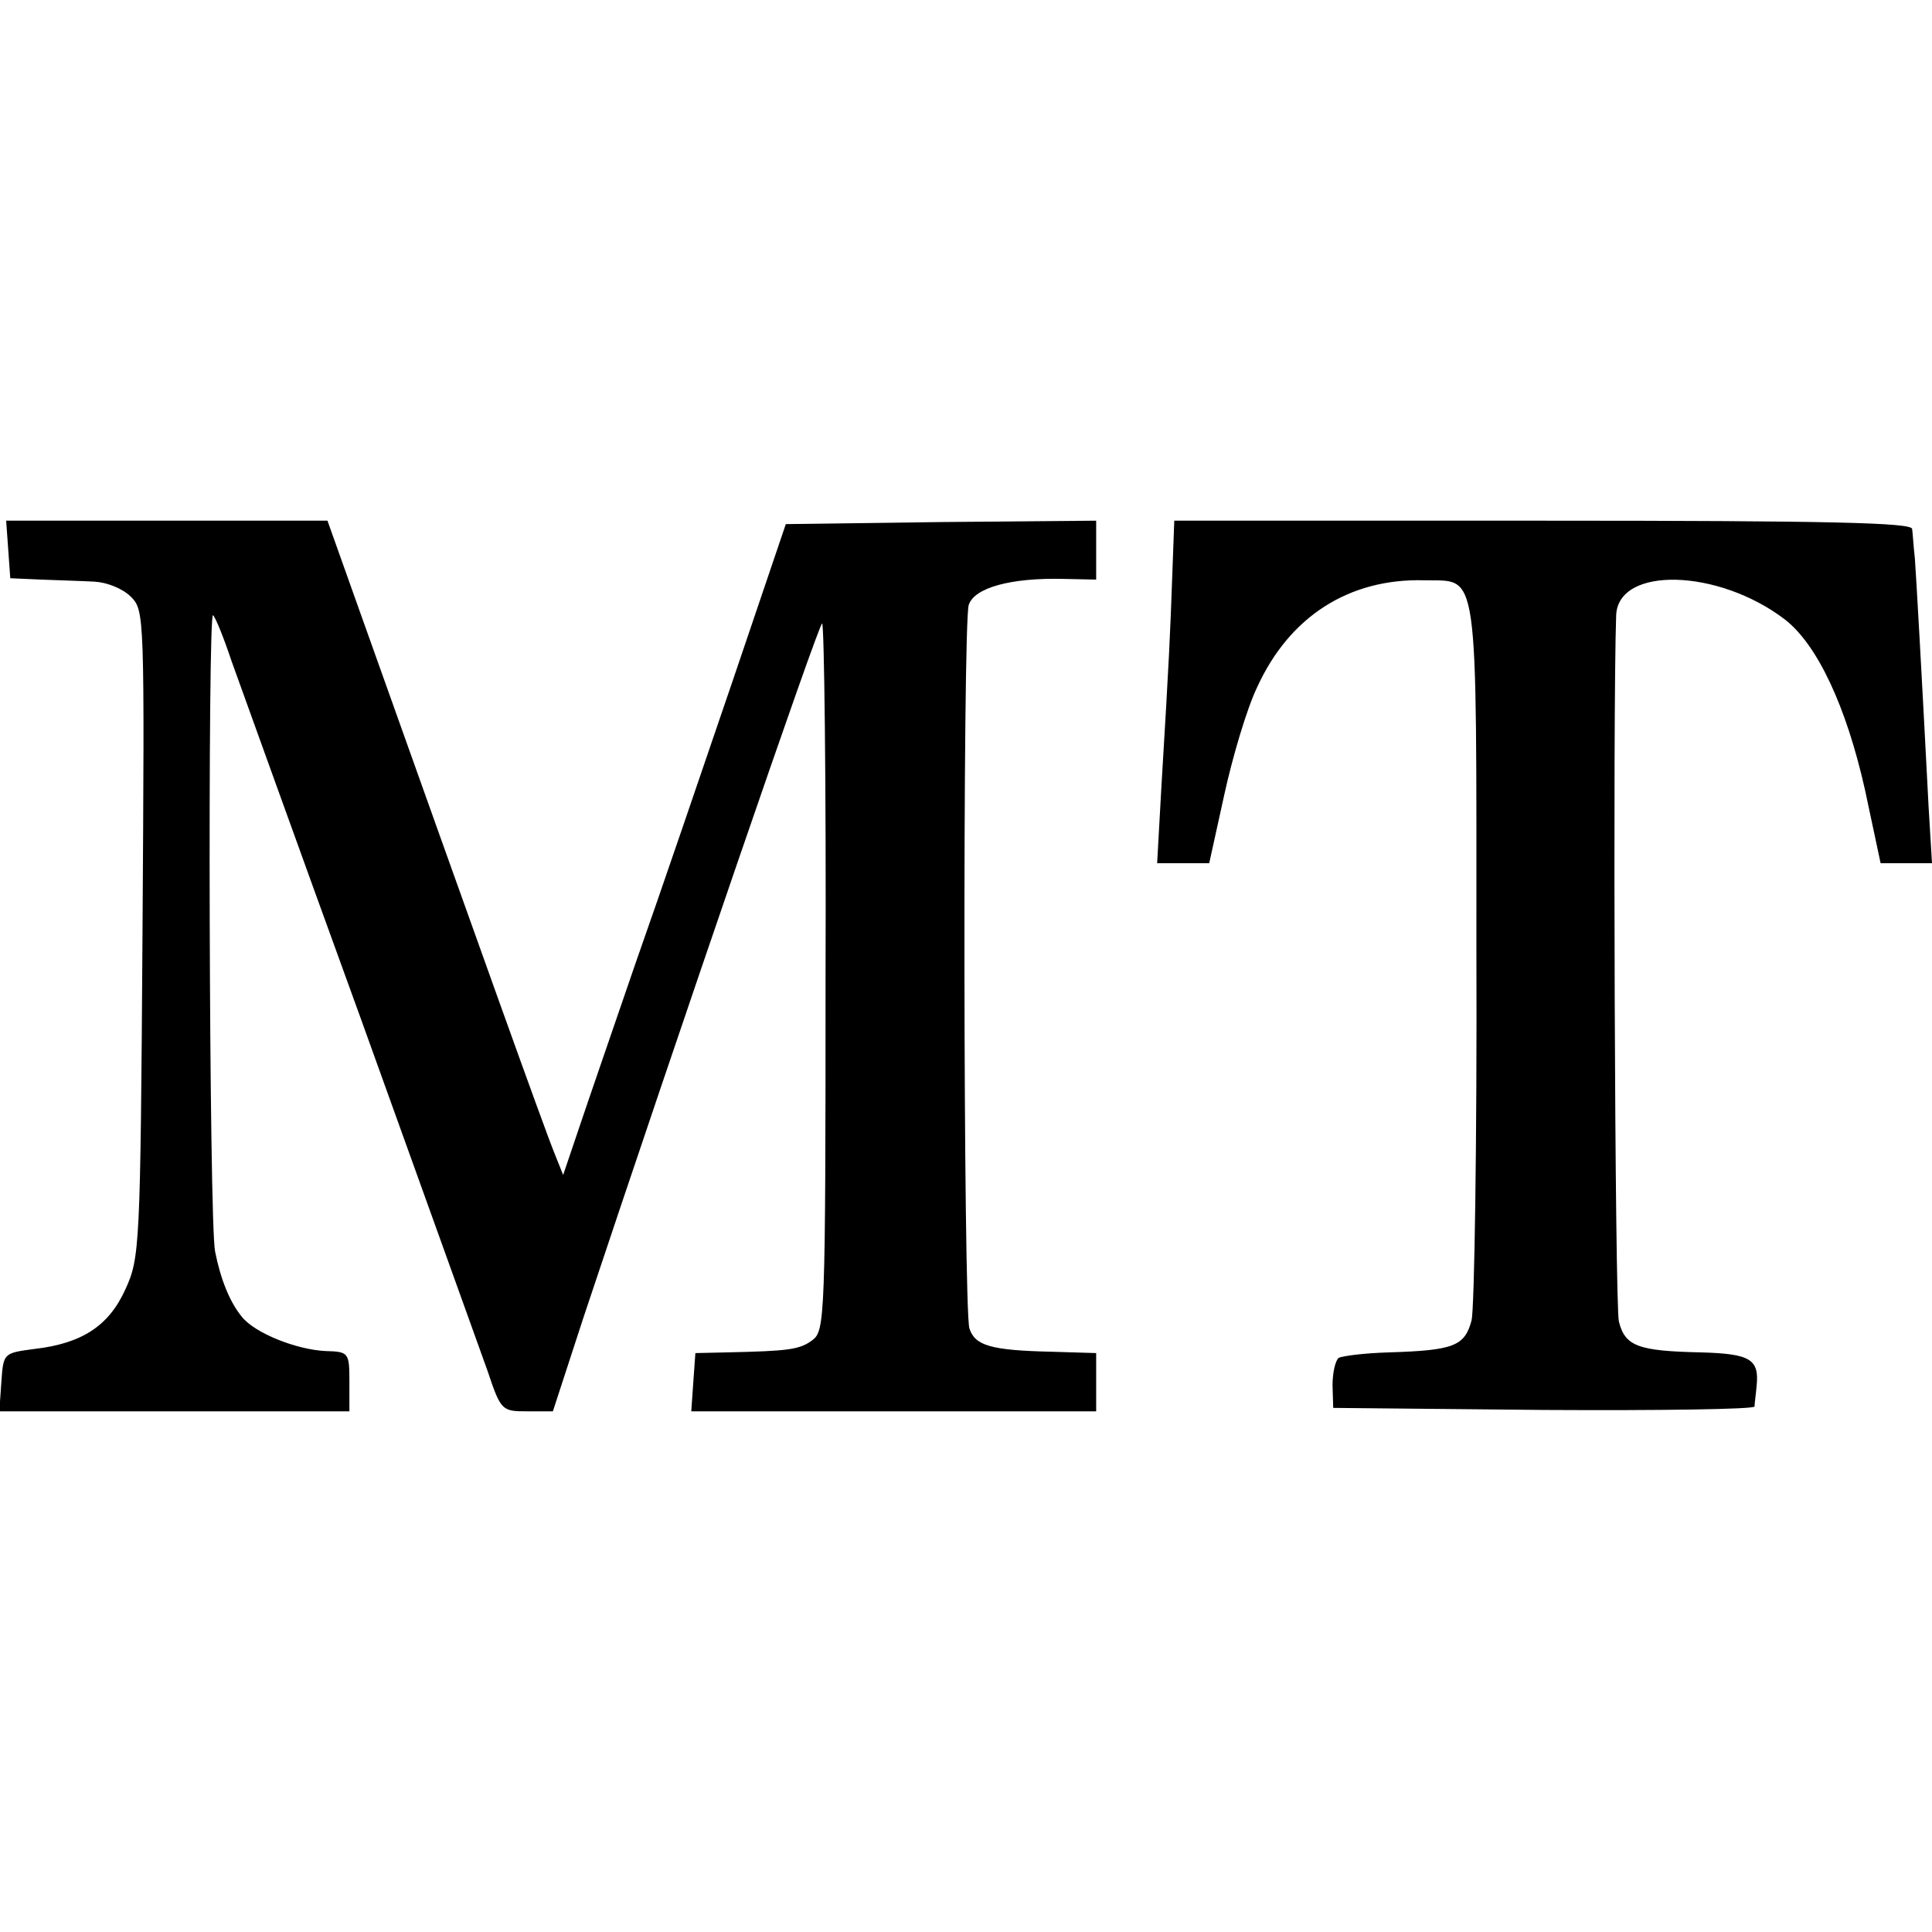 <?xml version="1.0" standalone="no"?>
<!DOCTYPE svg PUBLIC "-//W3C//DTD SVG 20010904//EN"
 "http://www.w3.org/TR/2001/REC-SVG-20010904/DTD/svg10.dtd">
<svg version="1.0" xmlns="http://www.w3.org/2000/svg"
 width="282pt" height="282pt" viewBox="0 0 282 282"
 preserveAspectRatio="xMidYMid meet">
<g transform="translate(0,282) scale(0.1,-0.1)"
fill="#000000" stroke="none">
<path d="M12 2018 l3 -42 45 -2 c25 -1 60 -2 78 -3 18 -1 41 -10 53 -22 20
-20 20 -26 17 -492 -3 -459 -4 -473 -25 -519 -24 -53 -63 -79 -133 -87 -45 -6
-45 -6 -48 -48 l-3 -43 255 0 256 0 0 43 c0 43 -1 44 -35 45 -42 2 -103 26
-122 50 -18 22 -31 55 -39 95 -9 43 -11 939 -3 929 4 -4 16 -34 27 -67 12 -33
96 -267 188 -520 91 -253 175 -486 186 -517 19 -57 21 -58 57 -58 l38 0 45
138 c139 417 343 1012 348 1012 3 0 6 -232 5 -516 0 -499 -1 -516 -19 -530
-19 -14 -34 -16 -126 -18 l-45 -1 -3 -42 -3 -43 295 0 296 0 0 43 0 42 -66 2
c-88 2 -111 9 -119 34 -9 28 -10 1028 -1 1056 8 25 61 40 139 38 l47 -1 0 43
0 43 -226 -2 -227 -3 -78 -230 c-43 -126 -106 -311 -141 -410 -34 -99 -72
-209 -84 -245 l-22 -65 -12 30 c-16 39 -112 308 -285 793 l-47 132 -235 0
-234 0 3 -42z"/>
<path d="M1711 1978 c-3 -83 -4 -112 -16 -310 l-6 -108 38 0 38 0 22 100 c12
55 33 126 48 157 47 103 134 159 244 156 80 -2 76 31 76 -541 1 -279 -3 -522
-7 -539 -10 -38 -26 -44 -121 -47 -35 -1 -67 -5 -73 -8 -5 -4 -9 -22 -9 -40
l1 -33 307 -3 c169 -1 307 1 308 5 0 5 2 18 3 30 4 39 -9 47 -81 49 -92 2
-111 9 -120 45 -6 22 -9 894 -4 1031 3 72 149 68 246 -6 48 -37 90 -128 117
-248 l23 -108 37 0 38 0 -5 83 c-10 194 -18 334 -20 362 -2 17 -3 36 -4 43 -1
9 -116 12 -539 12 l-538 0 -3 -82z"/>
</g>
</svg>
